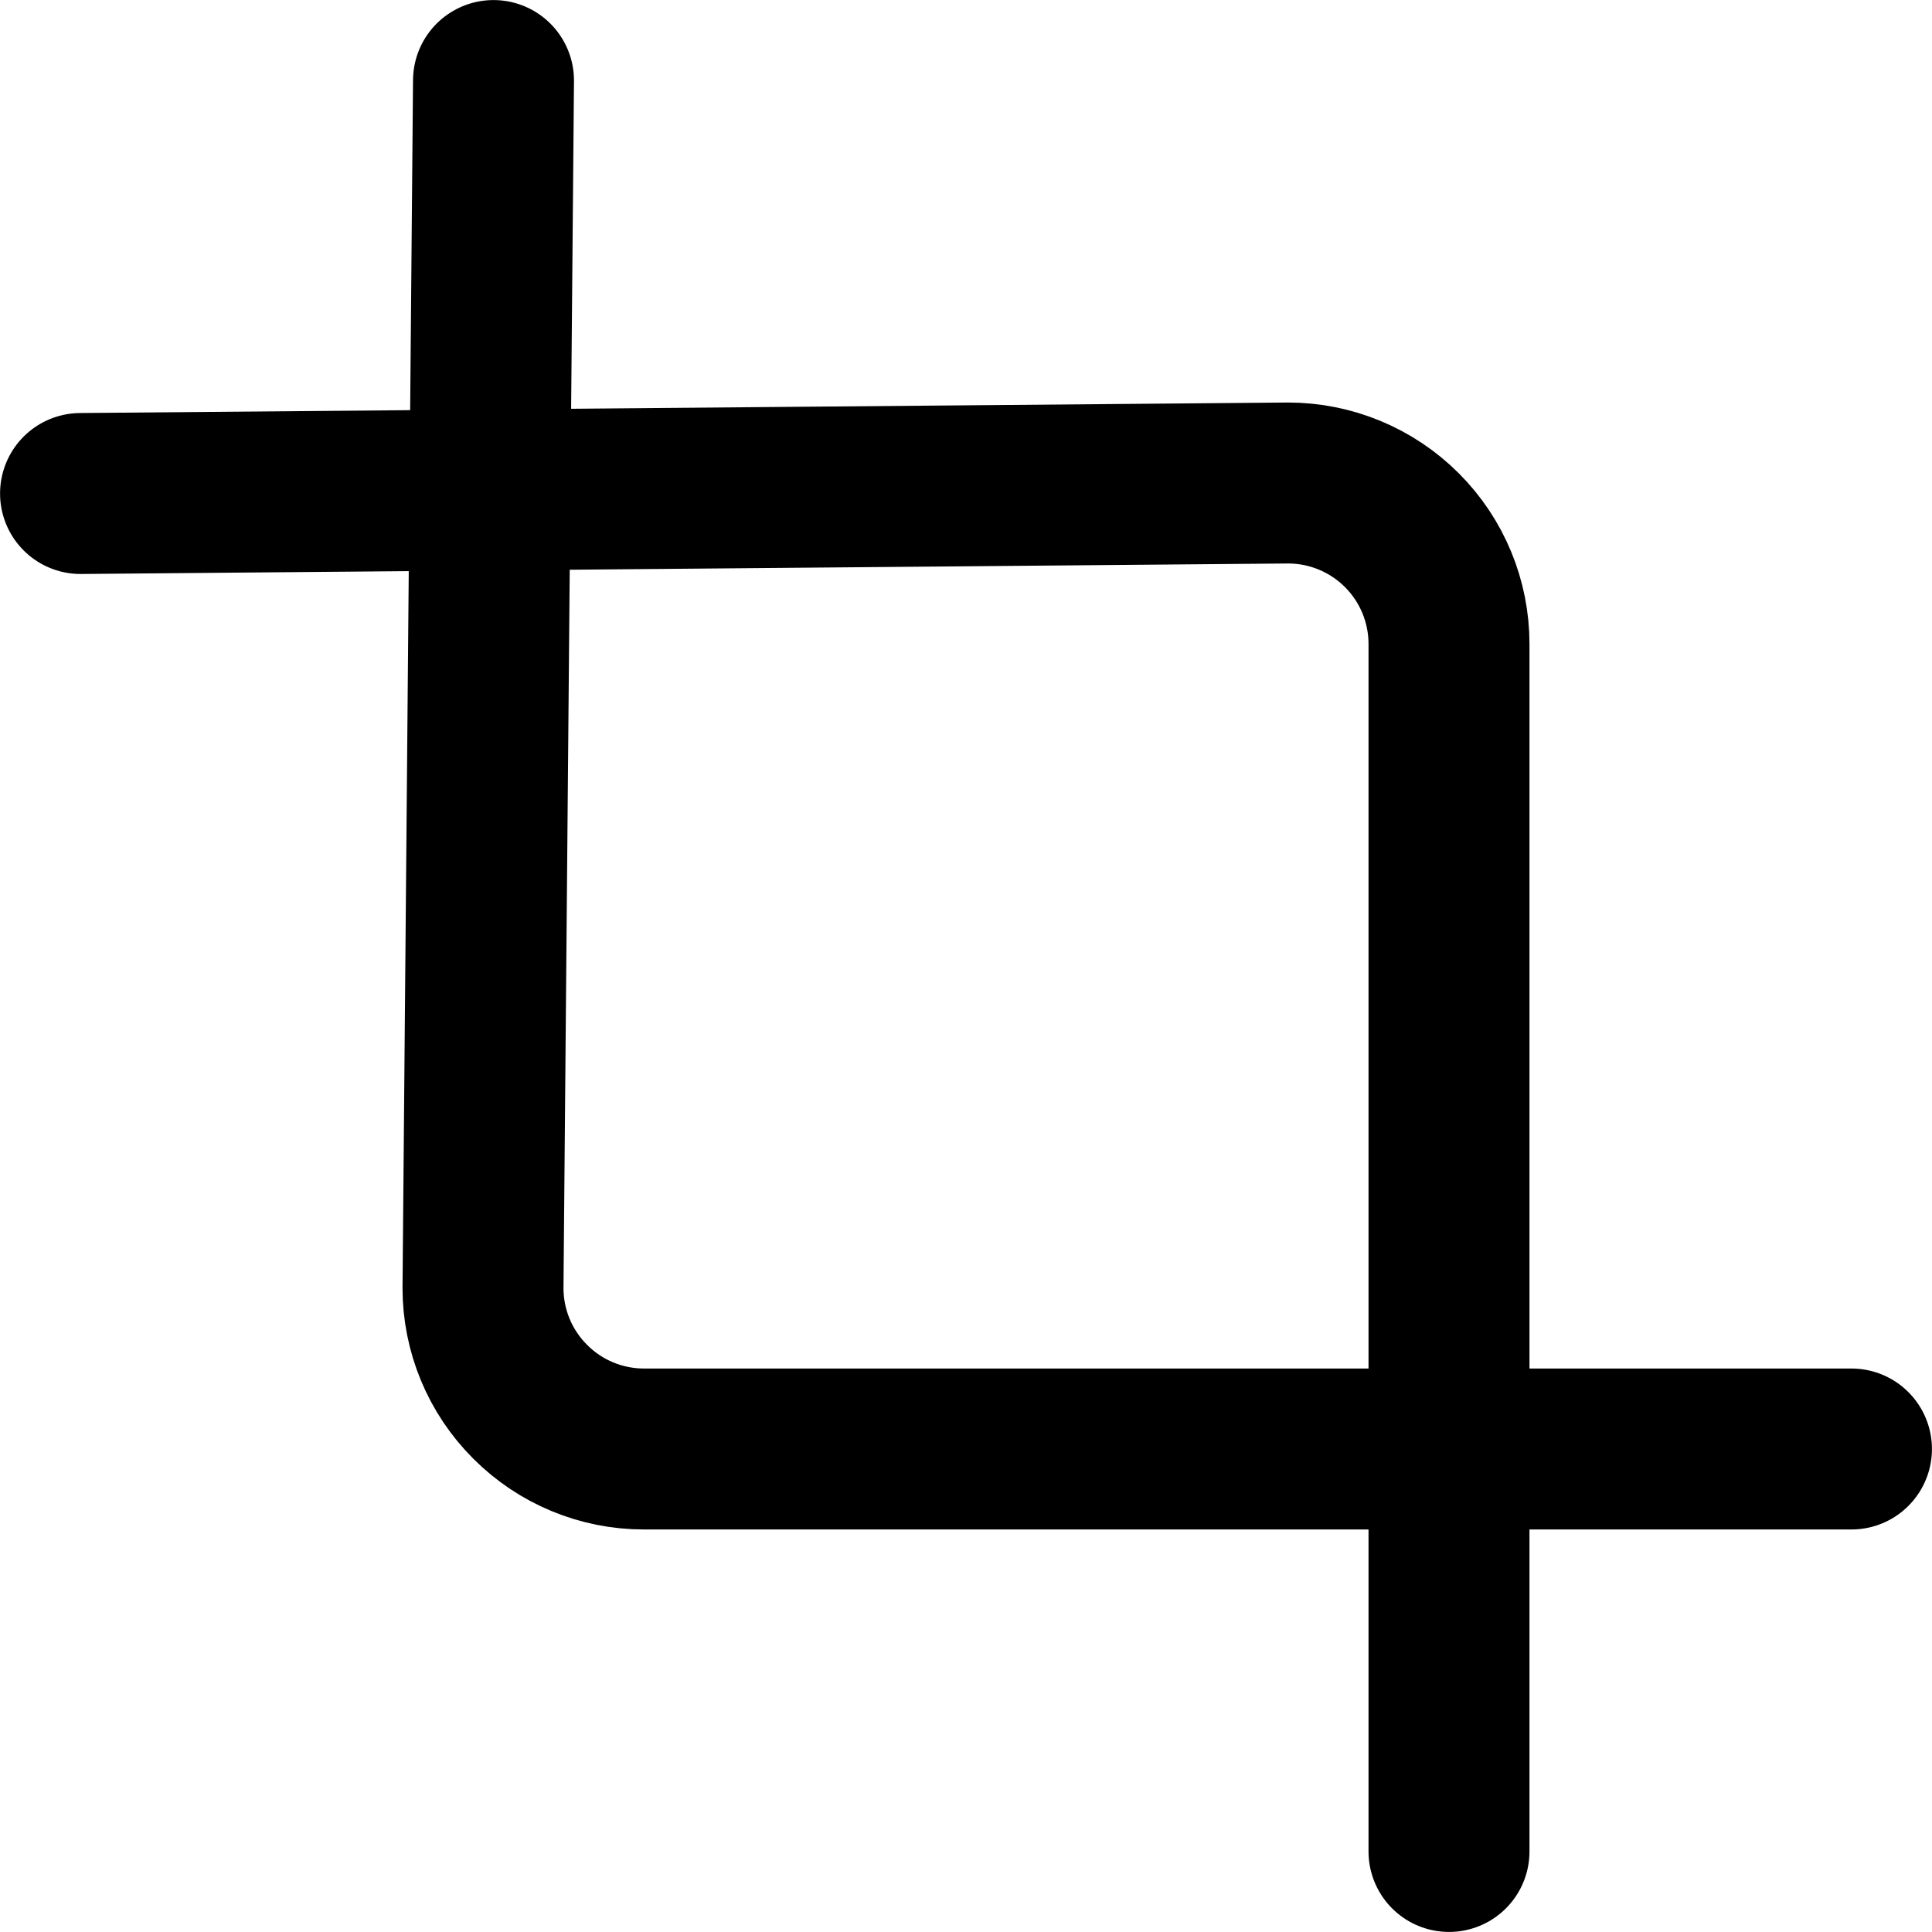 <svg width="16" height="16" viewBox="0 0 16 16" fill="none" xmlns="http://www.w3.org/2000/svg">
    <g clip-path="url(#clip0_184_5665)">
        <path
            d="M4.087 0.667L4 10.667C4 11.02 4.14 11.359 4.391 11.609C4.641 11.86 4.98 12 5.333 12H15.333"
            stroke="currentColor" stroke-width="1.333" stroke-linecap="round" stroke-linejoin="round" />
        <path
            d="M0.667 4.087L10.667 4C11.02 4 11.359 4.14 11.61 4.391C11.86 4.641 12 4.98 12 5.333V15.333"
            stroke="currentColor" stroke-width="1.333" stroke-linecap="round" stroke-linejoin="round" />
    </g>
    <defs>
        <clipPath id="clip0_184_5665">
            <rect width="16" height="16" fill="white" />
        </clipPath>
    </defs>
</svg>